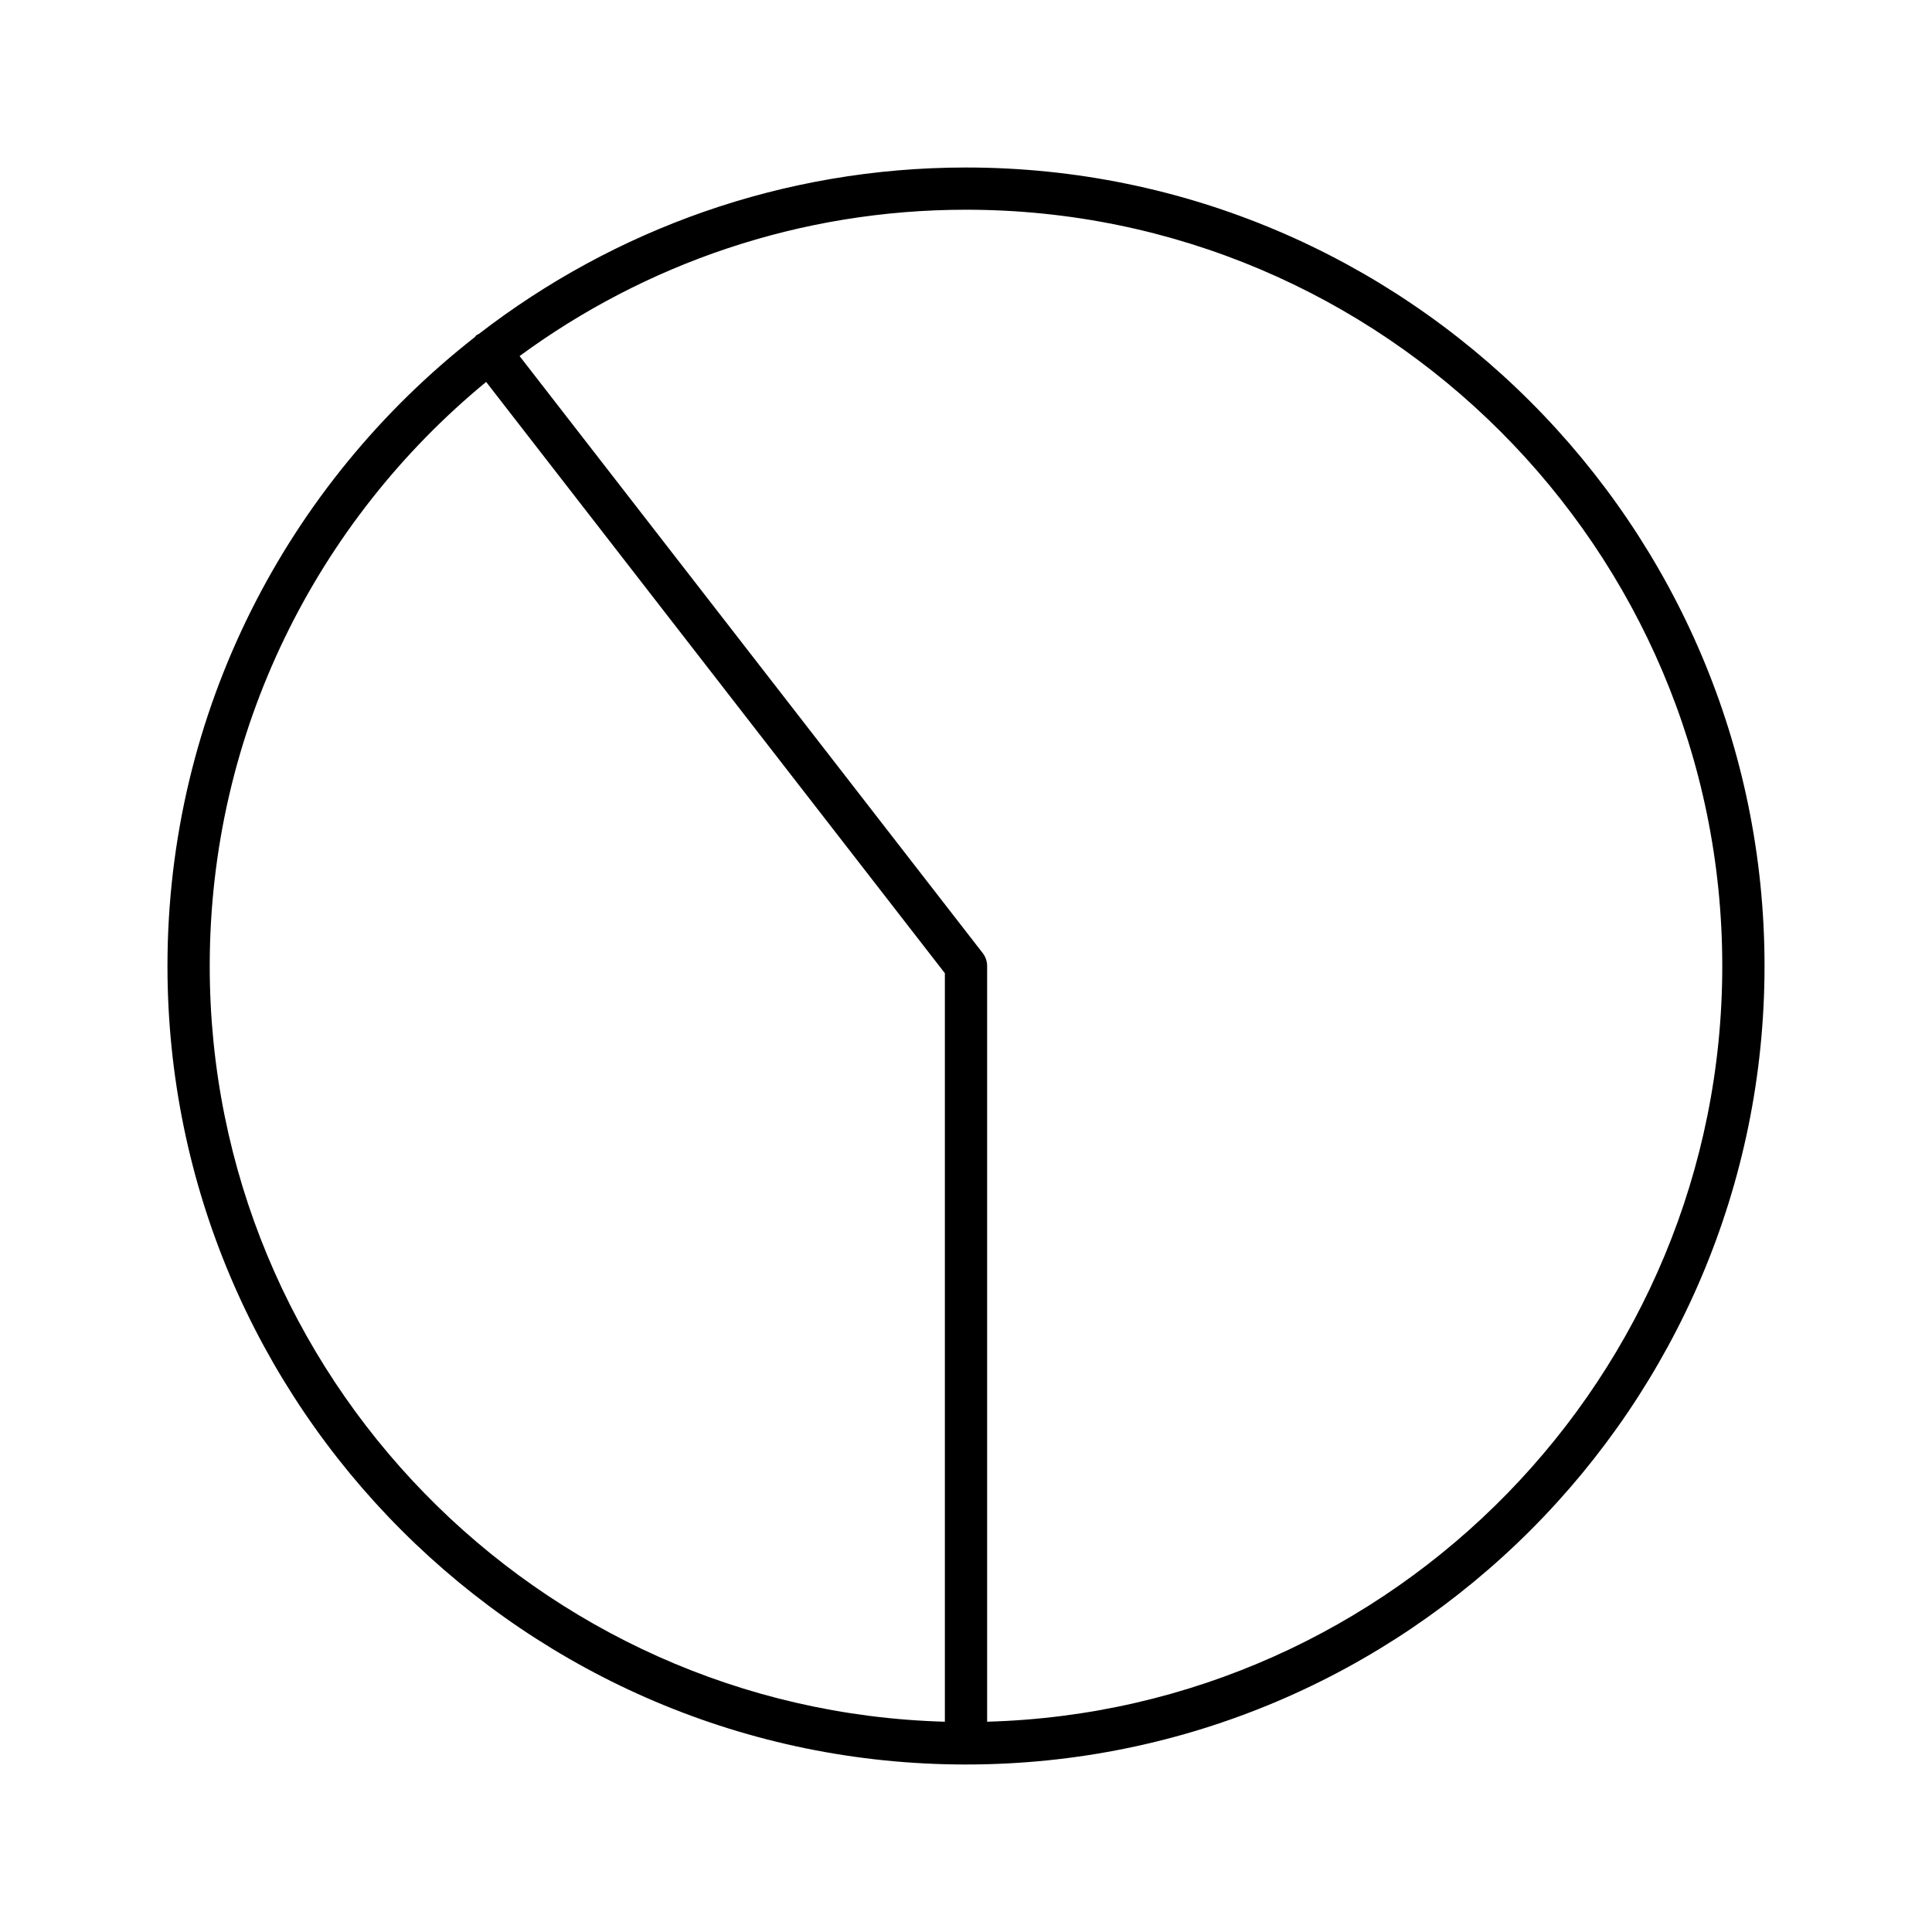 <?xml version="1.0" encoding="UTF-8"?>
<!-- Uploaded to: SVG Repo, www.svgrepo.com, Generator: SVG Repo Mixer Tools -->
<svg fill="#000000" width="800px" height="800px" version="1.1" viewBox="144 144 512 512" xmlns="http://www.w3.org/2000/svg">
 <path d="m400 611.61c116.69 0 211.62-94.93 211.62-211.61-0.004-116.68-94.934-211.61-211.62-211.61-48.574 0-93.344 16.488-129.1 44.109-0.199 0.121-0.426 0.16-0.617 0.309-0.203 0.156-0.305 0.379-0.48 0.555-49.508 38.766-81.422 99.027-81.422 166.64 0 116.68 94.93 211.61 211.62 211.61zm0-412.03c110.51 0 200.42 89.906 200.42 200.42 0 108.63-86.898 197.29-194.82 200.27v-200.27c0-1.242-0.414-2.449-1.176-3.43l-122.73-158.21c33.184-24.355 74.086-38.781 118.31-38.781zm-127.17 45.633 121.57 156.7v198.36c-107.93-2.984-194.82-91.645-194.82-200.27 0-62.273 28.555-118 73.254-154.79z"/>
</svg>